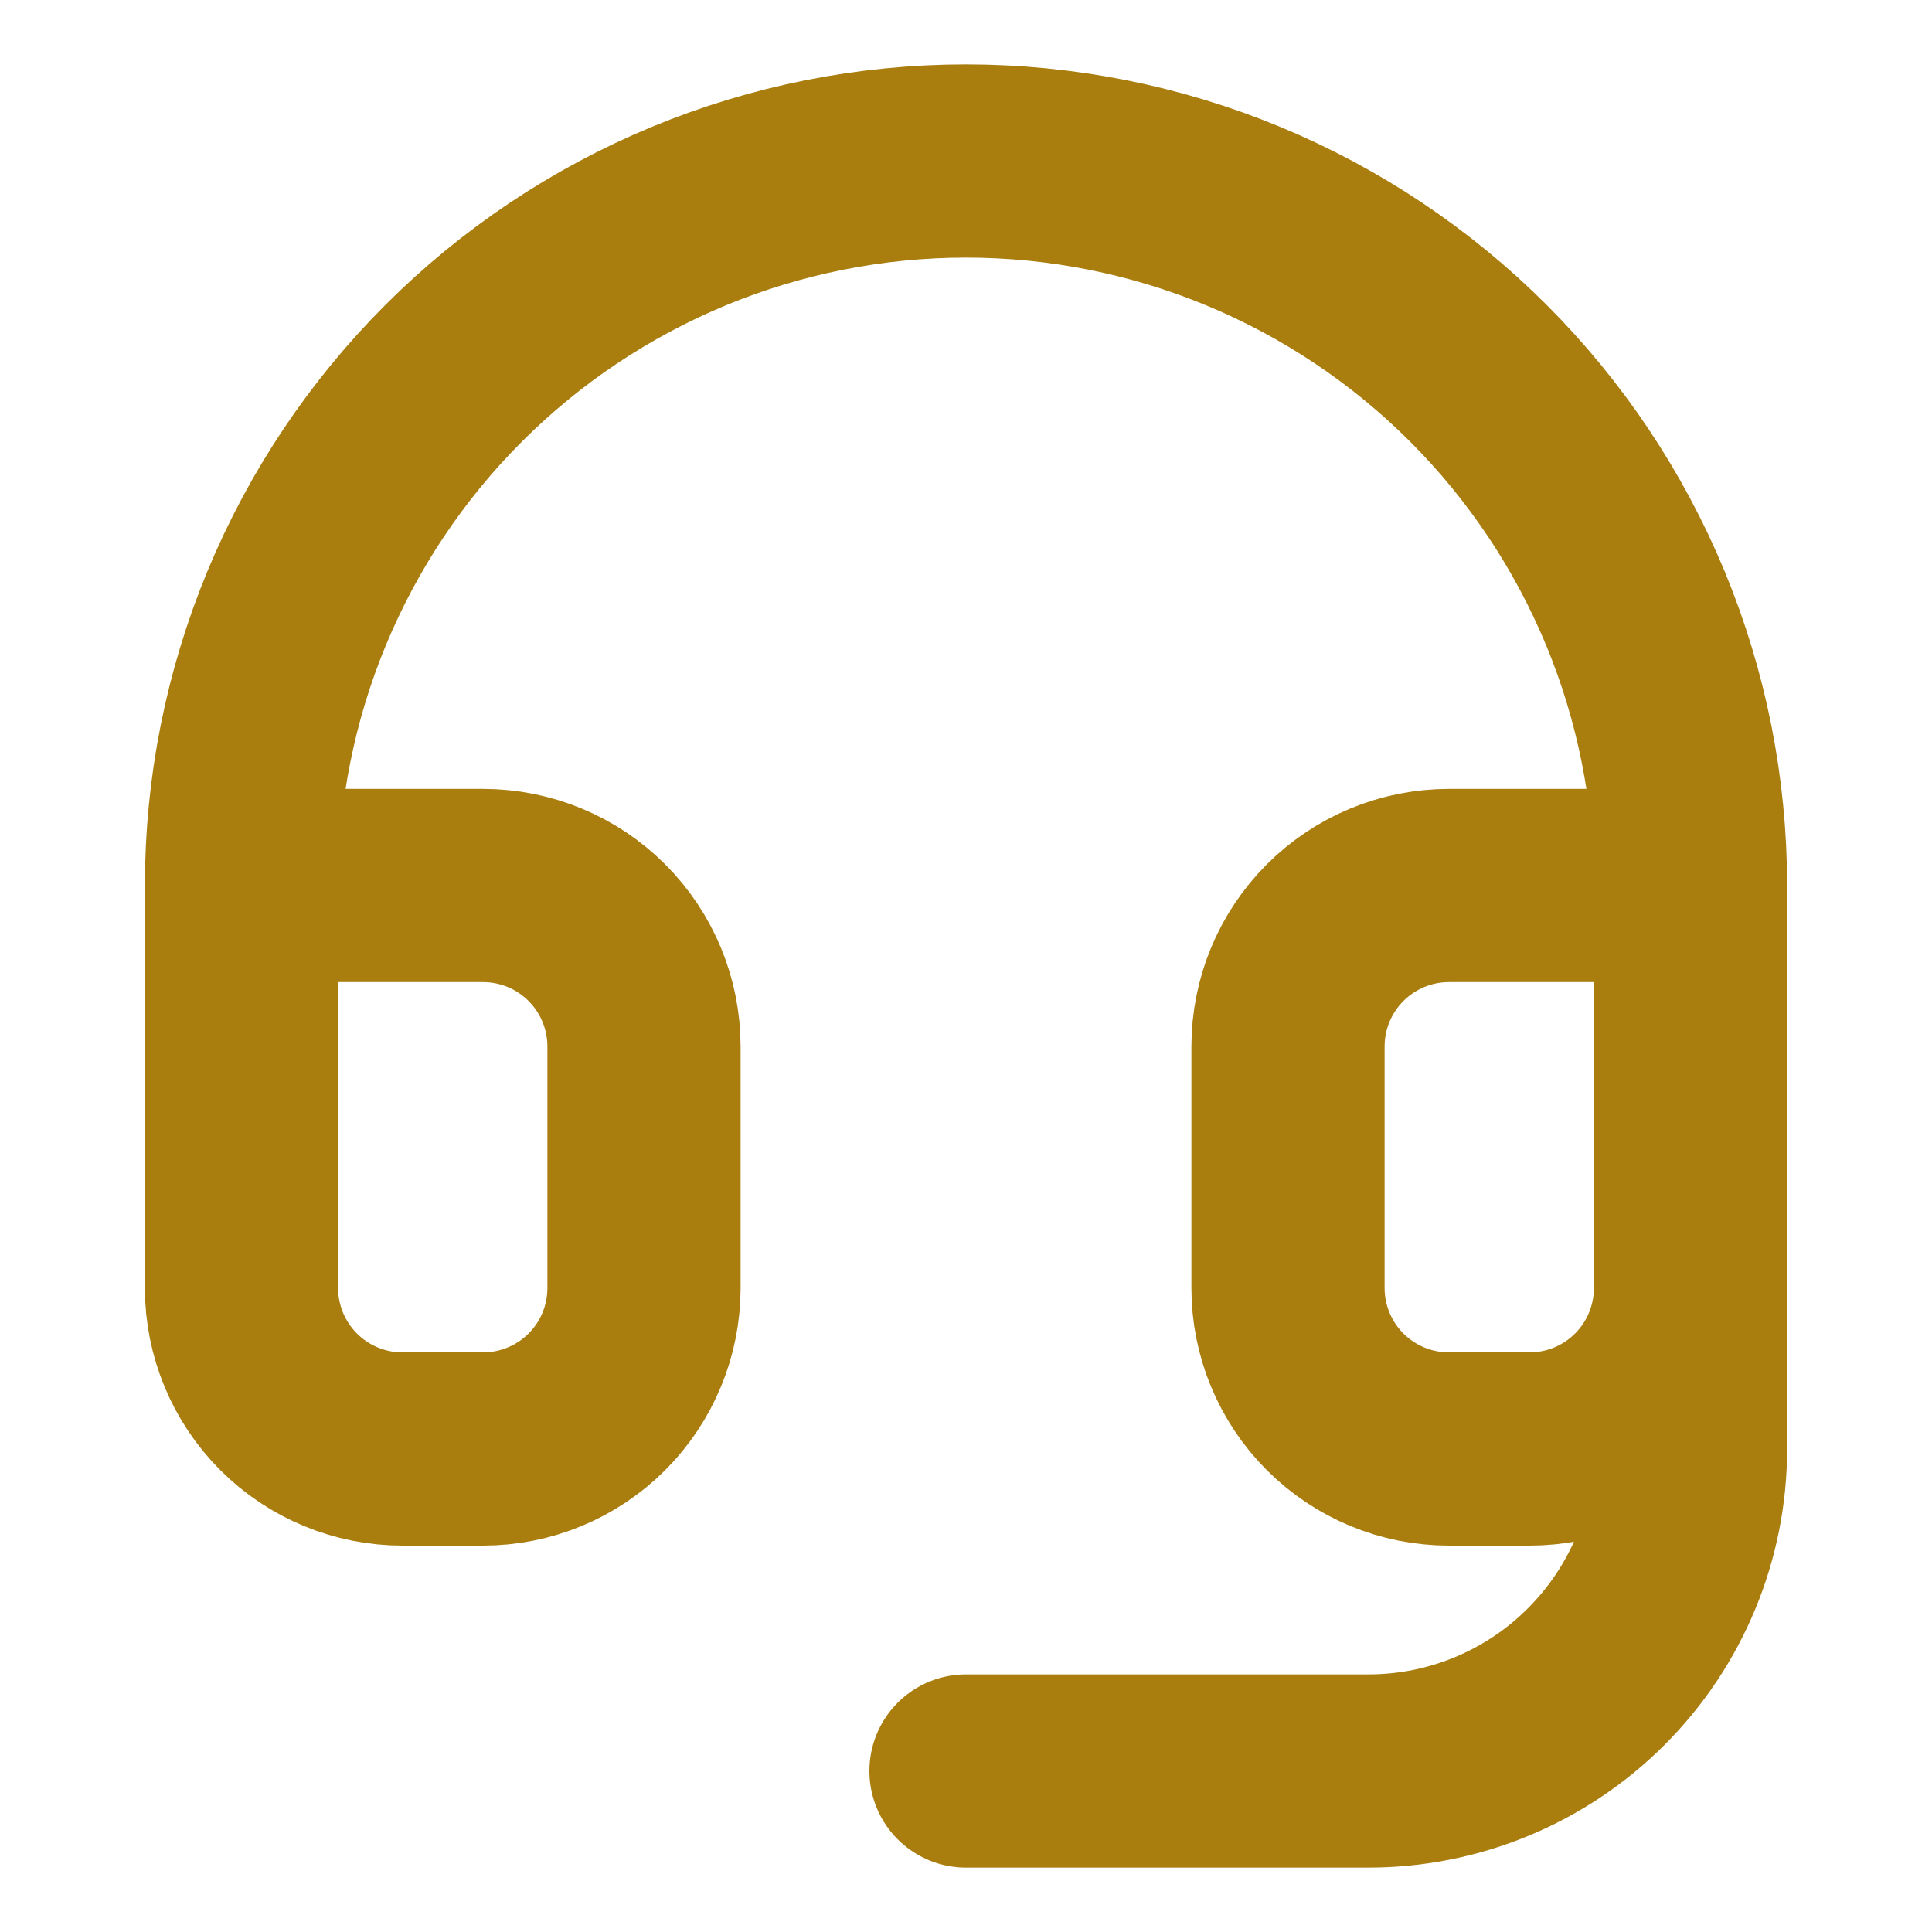 <svg width="30" height="30" viewBox="0 0 30 30" fill="none" xmlns="http://www.w3.org/2000/svg">
<path d="M3.75 13.75H7.5C8.163 13.75 8.799 14.013 9.268 14.482C9.737 14.951 10 15.587 10 16.25V20C10 20.663 9.737 21.299 9.268 21.768C8.799 22.237 8.163 22.5 7.5 22.5H6.25C5.587 22.5 4.951 22.237 4.482 21.768C4.013 21.299 3.75 20.663 3.75 20V13.75ZM3.75 13.75C3.75 12.273 4.041 10.81 4.606 9.445C5.172 8.08 6 6.84 7.045 5.795C8.09 4.75 9.33 3.922 10.695 3.356C12.06 2.791 13.523 2.5 15 2.5C16.477 2.5 17.94 2.791 19.305 3.356C20.67 3.922 21.91 4.75 22.955 5.795C24 6.84 24.828 8.08 25.394 9.445C25.959 10.81 26.25 12.273 26.25 13.75M26.25 13.75V20C26.25 20.663 25.987 21.299 25.518 21.768C25.049 22.237 24.413 22.5 23.75 22.5H22.5C21.837 22.5 21.201 22.237 20.732 21.768C20.263 21.299 20 20.663 20 20V16.25C20 15.587 20.263 14.951 20.732 14.482C21.201 14.013 21.837 13.75 22.5 13.75H26.25Z" stroke="#A97D0E" stroke-width="3" stroke-linecap="round" stroke-linejoin="round"/>
<path d="M26.25 20V22.5C26.25 23.826 25.723 25.098 24.785 26.035C23.848 26.973 22.576 27.5 21.25 27.5H15" stroke="#A97D0E" stroke-width="3" stroke-linecap="round" stroke-linejoin="round"/>
</svg>
